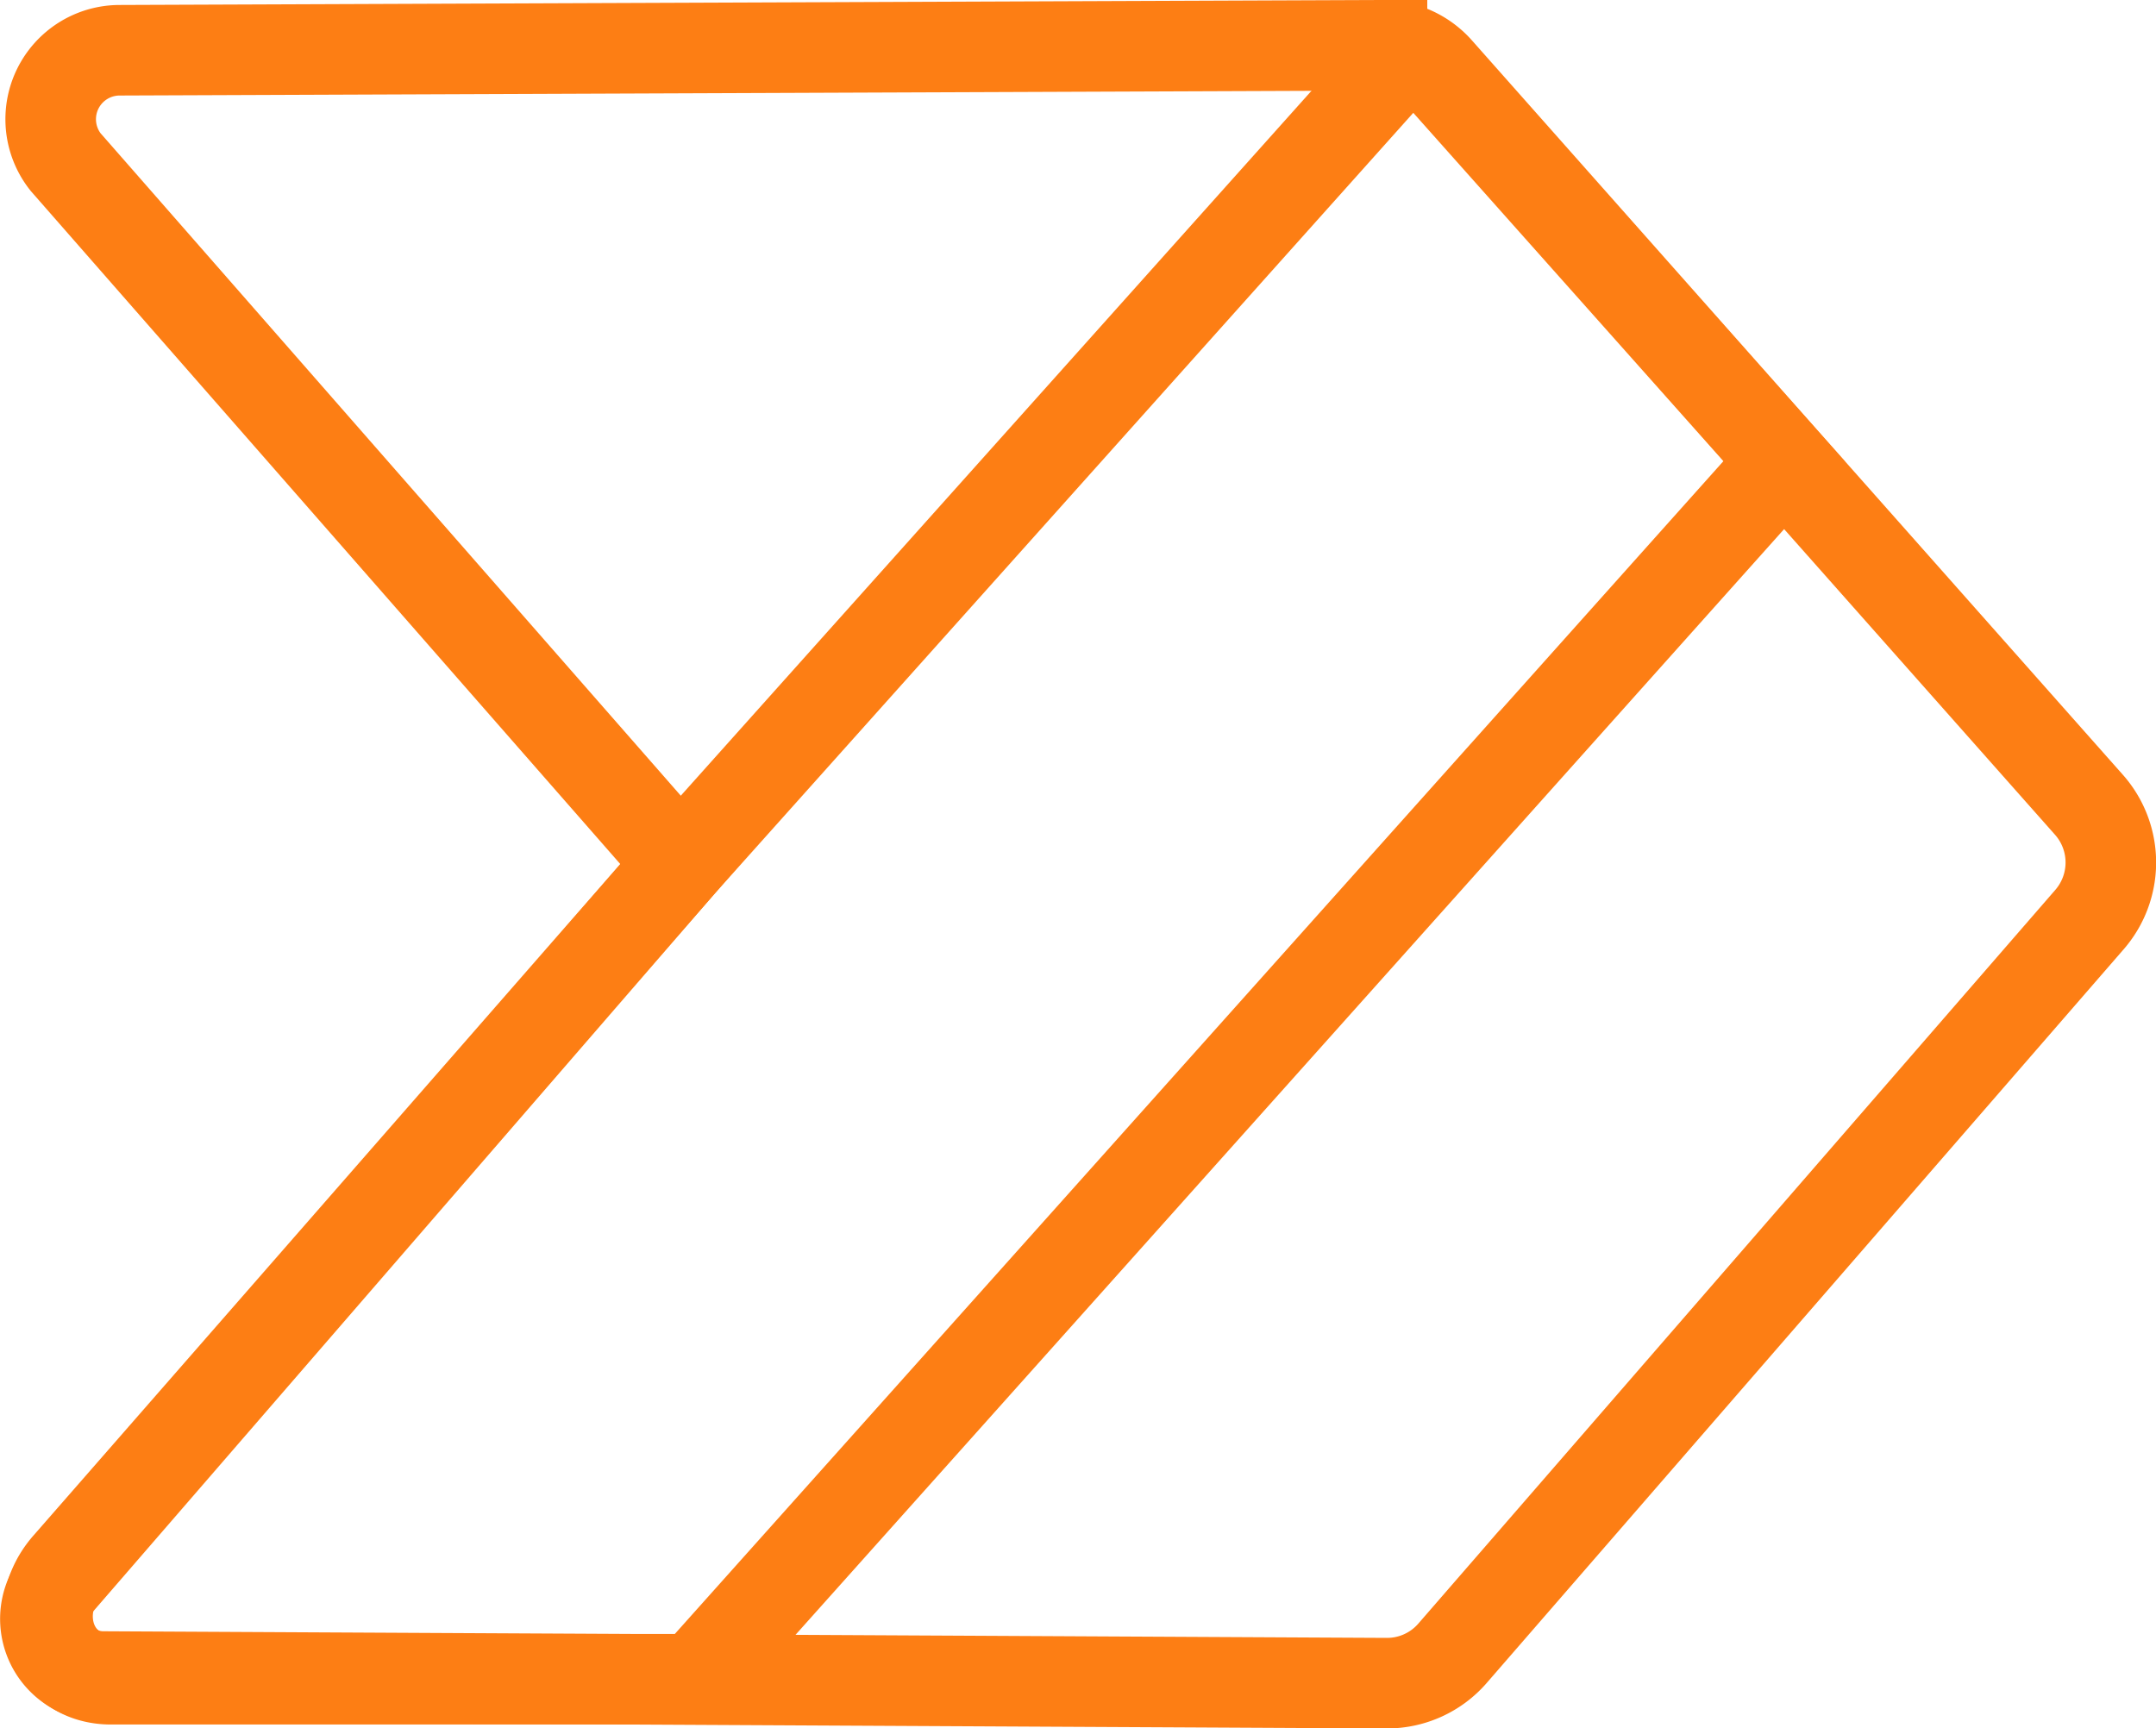 <svg xmlns="http://www.w3.org/2000/svg" viewBox="0 0 142.84 114.51"><defs><style>.cls-1{fill:none;stroke:#fd7e14;stroke-miterlimit:10;stroke-width:6px;}</style></defs><g id="Layer_6" data-name="Layer 6"><path class="cls-1" d="M11.51,21.08l83.63-.33a4.94,4.94,0,0,1,3.7,1.65L142,71.1a5.77,5.77,0,0,1,0,7.6L99.83,127.28a5.74,5.74,0,0,1-4.36,2l-85.07-.44a3.82,3.82,0,0,1-2.94-6.25L48.66,75,7.92,28.48A4.57,4.57,0,0,1,11.51,21.08Z" transform="translate(-3.58 -17.75)"/><path class="cls-1" d="M98.66,22.34a2,2,0,0,0-2.89,0L48.66,75,8.1,121.42c-2.7,3-1.23,7.6,2.84,7.6H49.63l72.15-80.71Z" transform="translate(-3.58 -17.75)"/></g></svg>
